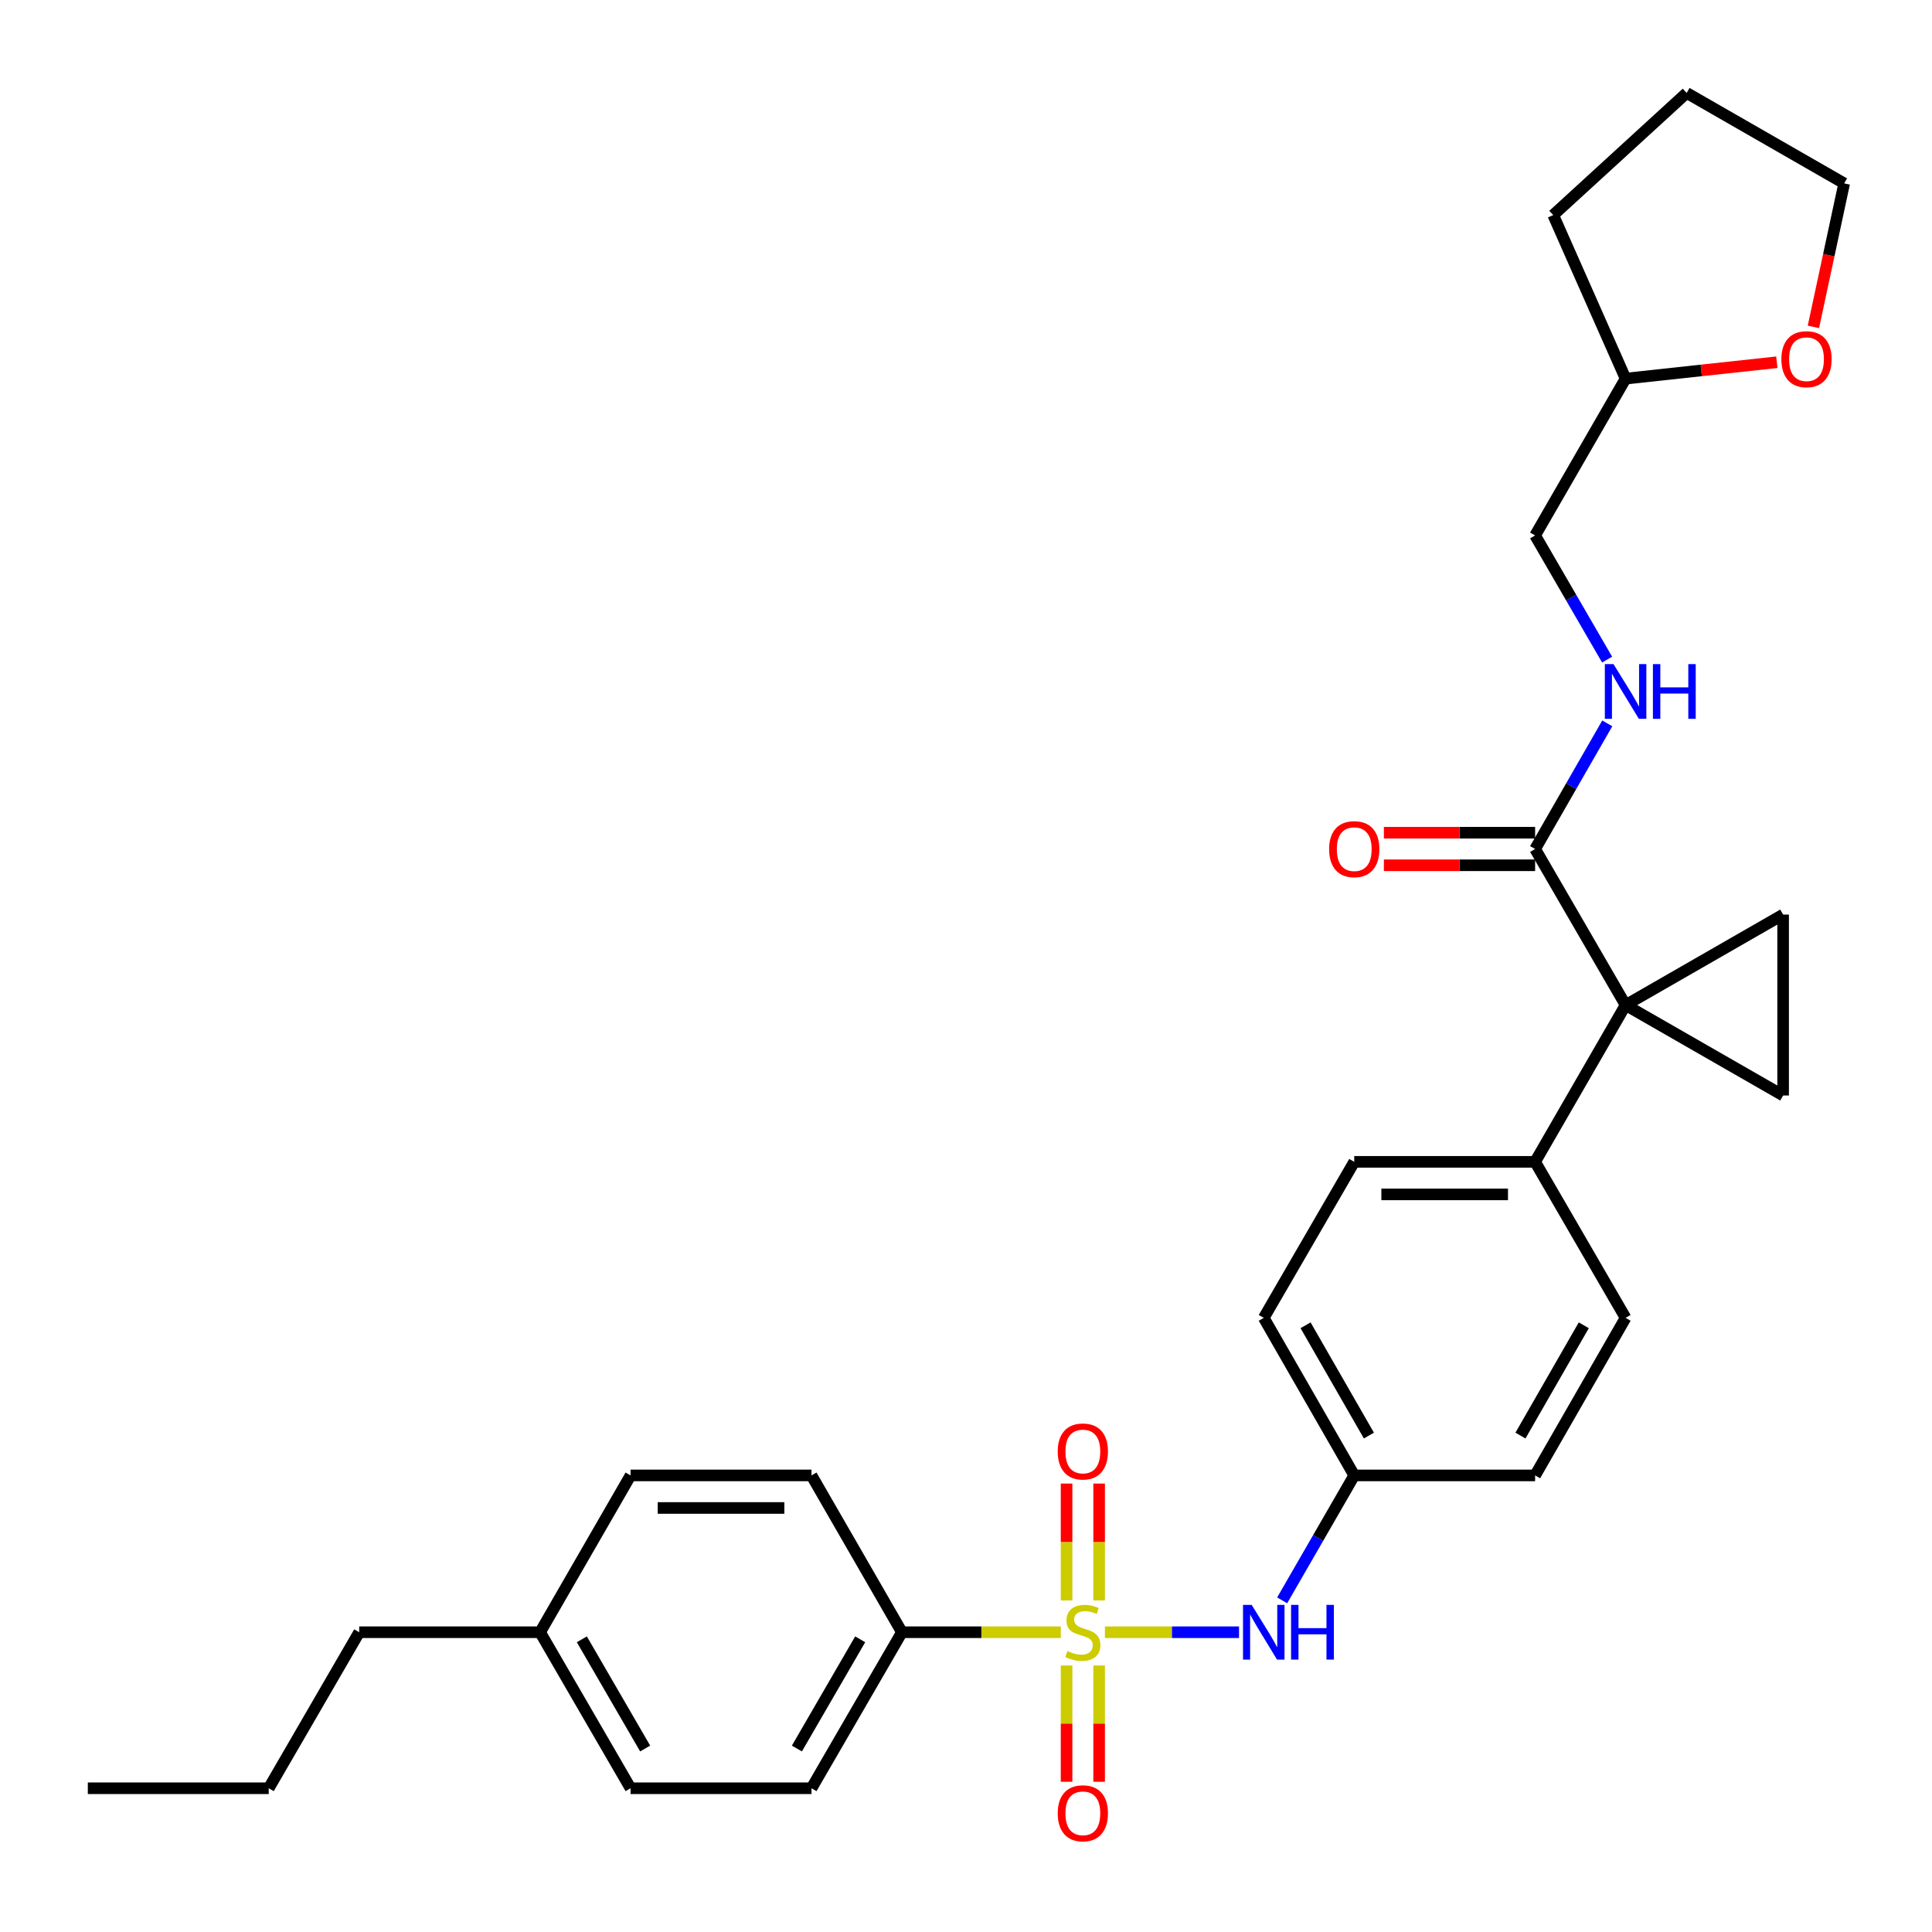 <?xml version='1.0' encoding='iso-8859-1'?>
<svg version='1.1' baseProfile='full'
              xmlns='http://www.w3.org/2000/svg'
                      xmlns:rdkit='http://www.rdkit.org/xml'
                      xmlns:xlink='http://www.w3.org/1999/xlink'
                  xml:space='preserve'
width='1000px' height='1000px' viewBox='0 0 1000 1000'>
<!-- END OF HEADER -->
<rect style='opacity:1.0;fill:#FFFFFF;stroke:none' width='1000' height='1000' x='0' y='0'> </rect>
<path class='bond-4' d='M 571.901,844.843 L 606.613,844.843' style='fill:none;fill-rule:evenodd;stroke:#CCCC00;stroke-width:6px;stroke-linecap:butt;stroke-linejoin:miter;stroke-opacity:1' />
<path class='bond-4' d='M 606.613,844.843 L 641.325,844.843' style='fill:none;fill-rule:evenodd;stroke:#0000FF;stroke-width:6px;stroke-linecap:butt;stroke-linejoin:miter;stroke-opacity:1' />
<path class='bond-5' d='M 549.059,844.843 L 507.944,844.843' style='fill:none;fill-rule:evenodd;stroke:#CCCC00;stroke-width:6px;stroke-linecap:butt;stroke-linejoin:miter;stroke-opacity:1' />
<path class='bond-5' d='M 507.944,844.843 L 466.83,844.843' style='fill:none;fill-rule:evenodd;stroke:#000000;stroke-width:6px;stroke-linecap:butt;stroke-linejoin:miter;stroke-opacity:1' />
<path class='bond-7' d='M 552.054,862.063 L 552.054,892.154' style='fill:none;fill-rule:evenodd;stroke:#CCCC00;stroke-width:6px;stroke-linecap:butt;stroke-linejoin:miter;stroke-opacity:1' />
<path class='bond-7' d='M 552.054,892.154 L 552.054,922.244' style='fill:none;fill-rule:evenodd;stroke:#FF0000;stroke-width:6px;stroke-linecap:butt;stroke-linejoin:miter;stroke-opacity:1' />
<path class='bond-7' d='M 568.906,862.063 L 568.906,892.154' style='fill:none;fill-rule:evenodd;stroke:#CCCC00;stroke-width:6px;stroke-linecap:butt;stroke-linejoin:miter;stroke-opacity:1' />
<path class='bond-7' d='M 568.906,892.154 L 568.906,922.244' style='fill:none;fill-rule:evenodd;stroke:#FF0000;stroke-width:6px;stroke-linecap:butt;stroke-linejoin:miter;stroke-opacity:1' />
<path class='bond-8' d='M 568.906,828.381 L 568.906,798.136' style='fill:none;fill-rule:evenodd;stroke:#CCCC00;stroke-width:6px;stroke-linecap:butt;stroke-linejoin:miter;stroke-opacity:1' />
<path class='bond-8' d='M 568.906,798.136 L 568.906,767.891' style='fill:none;fill-rule:evenodd;stroke:#FF0000;stroke-width:6px;stroke-linecap:butt;stroke-linejoin:miter;stroke-opacity:1' />
<path class='bond-8' d='M 552.054,828.381 L 552.054,798.136' style='fill:none;fill-rule:evenodd;stroke:#CCCC00;stroke-width:6px;stroke-linecap:butt;stroke-linejoin:miter;stroke-opacity:1' />
<path class='bond-8' d='M 552.054,798.136 L 552.054,767.891' style='fill:none;fill-rule:evenodd;stroke:#FF0000;stroke-width:6px;stroke-linecap:butt;stroke-linejoin:miter;stroke-opacity:1' />
<path class='bond-0' d='M 841.403,520.226 L 794.573,601.368' style='fill:none;fill-rule:evenodd;stroke:#000000;stroke-width:6px;stroke-linecap:butt;stroke-linejoin:miter;stroke-opacity:1' />
<path class='bond-1' d='M 841.403,520.226 L 922.939,567.028' style='fill:none;fill-rule:evenodd;stroke:#000000;stroke-width:6px;stroke-linecap:butt;stroke-linejoin:miter;stroke-opacity:1' />
<path class='bond-2' d='M 841.403,520.226 L 922.939,473.387' style='fill:none;fill-rule:evenodd;stroke:#000000;stroke-width:6px;stroke-linecap:butt;stroke-linejoin:miter;stroke-opacity:1' />
<path class='bond-3' d='M 841.403,520.226 L 794.573,439.439' style='fill:none;fill-rule:evenodd;stroke:#000000;stroke-width:6px;stroke-linecap:butt;stroke-linejoin:miter;stroke-opacity:1' />
<path class='bond-32' d='M 922.939,567.028 L 922.939,473.387' style='fill:none;fill-rule:evenodd;stroke:#000000;stroke-width:6px;stroke-linecap:butt;stroke-linejoin:miter;stroke-opacity:1' />
<path class='bond-9' d='M 794.573,439.439 L 813.247,406.927' style='fill:none;fill-rule:evenodd;stroke:#000000;stroke-width:6px;stroke-linecap:butt;stroke-linejoin:miter;stroke-opacity:1' />
<path class='bond-9' d='M 813.247,406.927 L 831.92,374.414' style='fill:none;fill-rule:evenodd;stroke:#0000FF;stroke-width:6px;stroke-linecap:butt;stroke-linejoin:miter;stroke-opacity:1' />
<path class='bond-10' d='M 794.573,431.013 L 755.432,431.013' style='fill:none;fill-rule:evenodd;stroke:#000000;stroke-width:6px;stroke-linecap:butt;stroke-linejoin:miter;stroke-opacity:1' />
<path class='bond-10' d='M 755.432,431.013 L 716.291,431.013' style='fill:none;fill-rule:evenodd;stroke:#FF0000;stroke-width:6px;stroke-linecap:butt;stroke-linejoin:miter;stroke-opacity:1' />
<path class='bond-10' d='M 794.573,447.865 L 755.432,447.865' style='fill:none;fill-rule:evenodd;stroke:#000000;stroke-width:6px;stroke-linecap:butt;stroke-linejoin:miter;stroke-opacity:1' />
<path class='bond-10' d='M 755.432,447.865 L 716.291,447.865' style='fill:none;fill-rule:evenodd;stroke:#FF0000;stroke-width:6px;stroke-linecap:butt;stroke-linejoin:miter;stroke-opacity:1' />
<path class='bond-14' d='M 663.642,828.34 L 682.296,796.006' style='fill:none;fill-rule:evenodd;stroke:#0000FF;stroke-width:6px;stroke-linecap:butt;stroke-linejoin:miter;stroke-opacity:1' />
<path class='bond-14' d='M 682.296,796.006 L 700.951,763.672' style='fill:none;fill-rule:evenodd;stroke:#000000;stroke-width:6px;stroke-linecap:butt;stroke-linejoin:miter;stroke-opacity:1' />
<path class='bond-12' d='M 466.83,844.843 L 420.028,925.601' style='fill:none;fill-rule:evenodd;stroke:#000000;stroke-width:6px;stroke-linecap:butt;stroke-linejoin:miter;stroke-opacity:1' />
<path class='bond-12' d='M 445.229,848.506 L 412.468,905.037' style='fill:none;fill-rule:evenodd;stroke:#000000;stroke-width:6px;stroke-linecap:butt;stroke-linejoin:miter;stroke-opacity:1' />
<path class='bond-13' d='M 466.83,844.843 L 420.028,763.672' style='fill:none;fill-rule:evenodd;stroke:#000000;stroke-width:6px;stroke-linecap:butt;stroke-linejoin:miter;stroke-opacity:1' />
<path class='bond-6' d='M 794.573,601.368 L 700.951,601.368' style='fill:none;fill-rule:evenodd;stroke:#000000;stroke-width:6px;stroke-linecap:butt;stroke-linejoin:miter;stroke-opacity:1' />
<path class='bond-6' d='M 780.53,618.22 L 714.994,618.22' style='fill:none;fill-rule:evenodd;stroke:#000000;stroke-width:6px;stroke-linecap:butt;stroke-linejoin:miter;stroke-opacity:1' />
<path class='bond-31' d='M 794.573,601.368 L 841.403,682.127' style='fill:none;fill-rule:evenodd;stroke:#000000;stroke-width:6px;stroke-linecap:butt;stroke-linejoin:miter;stroke-opacity:1' />
<path class='bond-17' d='M 831.839,341.41 L 813.206,309.278' style='fill:none;fill-rule:evenodd;stroke:#0000FF;stroke-width:6px;stroke-linecap:butt;stroke-linejoin:miter;stroke-opacity:1' />
<path class='bond-17' d='M 813.206,309.278 L 794.573,277.145' style='fill:none;fill-rule:evenodd;stroke:#000000;stroke-width:6px;stroke-linecap:butt;stroke-linejoin:miter;stroke-opacity:1' />
<path class='bond-11' d='M 919.689,187.498 L 880.546,191.736' style='fill:none;fill-rule:evenodd;stroke:#FF0000;stroke-width:6px;stroke-linecap:butt;stroke-linejoin:miter;stroke-opacity:1' />
<path class='bond-11' d='M 880.546,191.736 L 841.403,195.975' style='fill:none;fill-rule:evenodd;stroke:#000000;stroke-width:6px;stroke-linecap:butt;stroke-linejoin:miter;stroke-opacity:1' />
<path class='bond-24' d='M 938.615,169.191 L 946.58,132.06' style='fill:none;fill-rule:evenodd;stroke:#FF0000;stroke-width:6px;stroke-linecap:butt;stroke-linejoin:miter;stroke-opacity:1' />
<path class='bond-24' d='M 946.58,132.06 L 954.545,94.928' style='fill:none;fill-rule:evenodd;stroke:#000000;stroke-width:6px;stroke-linecap:butt;stroke-linejoin:miter;stroke-opacity:1' />
<path class='bond-21' d='M 420.028,925.601 L 326.378,925.601' style='fill:none;fill-rule:evenodd;stroke:#000000;stroke-width:6px;stroke-linecap:butt;stroke-linejoin:miter;stroke-opacity:1' />
<path class='bond-22' d='M 420.028,763.672 L 326.378,763.672' style='fill:none;fill-rule:evenodd;stroke:#000000;stroke-width:6px;stroke-linecap:butt;stroke-linejoin:miter;stroke-opacity:1' />
<path class='bond-22' d='M 405.98,780.524 L 340.425,780.524' style='fill:none;fill-rule:evenodd;stroke:#000000;stroke-width:6px;stroke-linecap:butt;stroke-linejoin:miter;stroke-opacity:1' />
<path class='bond-18' d='M 700.951,763.672 L 794.573,763.672' style='fill:none;fill-rule:evenodd;stroke:#000000;stroke-width:6px;stroke-linecap:butt;stroke-linejoin:miter;stroke-opacity:1' />
<path class='bond-19' d='M 700.951,763.672 L 654.121,682.127' style='fill:none;fill-rule:evenodd;stroke:#000000;stroke-width:6px;stroke-linecap:butt;stroke-linejoin:miter;stroke-opacity:1' />
<path class='bond-19' d='M 708.54,743.048 L 675.759,685.966' style='fill:none;fill-rule:evenodd;stroke:#000000;stroke-width:6px;stroke-linecap:butt;stroke-linejoin:miter;stroke-opacity:1' />
<path class='bond-15' d='M 841.403,682.127 L 794.573,763.672' style='fill:none;fill-rule:evenodd;stroke:#000000;stroke-width:6px;stroke-linecap:butt;stroke-linejoin:miter;stroke-opacity:1' />
<path class='bond-15' d='M 819.765,685.966 L 786.984,743.048' style='fill:none;fill-rule:evenodd;stroke:#000000;stroke-width:6px;stroke-linecap:butt;stroke-linejoin:miter;stroke-opacity:1' />
<path class='bond-16' d='M 700.951,601.368 L 654.121,682.127' style='fill:none;fill-rule:evenodd;stroke:#000000;stroke-width:6px;stroke-linecap:butt;stroke-linejoin:miter;stroke-opacity:1' />
<path class='bond-20' d='M 794.573,277.145 L 841.403,195.975' style='fill:none;fill-rule:evenodd;stroke:#000000;stroke-width:6px;stroke-linecap:butt;stroke-linejoin:miter;stroke-opacity:1' />
<path class='bond-26' d='M 841.403,195.975 L 803.945,111.321' style='fill:none;fill-rule:evenodd;stroke:#000000;stroke-width:6px;stroke-linecap:butt;stroke-linejoin:miter;stroke-opacity:1' />
<path class='bond-30' d='M 326.378,925.601 L 279.557,844.843' style='fill:none;fill-rule:evenodd;stroke:#000000;stroke-width:6px;stroke-linecap:butt;stroke-linejoin:miter;stroke-opacity:1' />
<path class='bond-30' d='M 333.933,905.035 L 301.159,848.504' style='fill:none;fill-rule:evenodd;stroke:#000000;stroke-width:6px;stroke-linecap:butt;stroke-linejoin:miter;stroke-opacity:1' />
<path class='bond-23' d='M 326.378,763.672 L 279.557,844.843' style='fill:none;fill-rule:evenodd;stroke:#000000;stroke-width:6px;stroke-linecap:butt;stroke-linejoin:miter;stroke-opacity:1' />
<path class='bond-25' d='M 279.557,844.843 L 185.925,844.843' style='fill:none;fill-rule:evenodd;stroke:#000000;stroke-width:6px;stroke-linecap:butt;stroke-linejoin:miter;stroke-opacity:1' />
<path class='bond-33' d='M 954.545,94.928 L 873.01,48.108' style='fill:none;fill-rule:evenodd;stroke:#000000;stroke-width:6px;stroke-linecap:butt;stroke-linejoin:miter;stroke-opacity:1' />
<path class='bond-27' d='M 185.925,844.843 L 139.096,925.601' style='fill:none;fill-rule:evenodd;stroke:#000000;stroke-width:6px;stroke-linecap:butt;stroke-linejoin:miter;stroke-opacity:1' />
<path class='bond-28' d='M 803.945,111.321 L 873.01,48.108' style='fill:none;fill-rule:evenodd;stroke:#000000;stroke-width:6px;stroke-linecap:butt;stroke-linejoin:miter;stroke-opacity:1' />
<path class='bond-29' d='M 139.096,925.601 L 45.455,925.601' style='fill:none;fill-rule:evenodd;stroke:#000000;stroke-width:6px;stroke-linecap:butt;stroke-linejoin:miter;stroke-opacity:1' />
<path  class='atom-0' d='M 552.48 854.563
Q 552.8 854.683, 554.12 855.243
Q 555.44 855.803, 556.88 856.163
Q 558.36 856.483, 559.8 856.483
Q 562.48 856.483, 564.04 855.203
Q 565.6 853.883, 565.6 851.603
Q 565.6 850.043, 564.8 849.083
Q 564.04 848.123, 562.84 847.603
Q 561.64 847.083, 559.64 846.483
Q 557.12 845.723, 555.6 845.003
Q 554.12 844.283, 553.04 842.763
Q 552 841.243, 552 838.683
Q 552 835.123, 554.4 832.923
Q 556.84 830.723, 561.64 830.723
Q 564.92 830.723, 568.64 832.283
L 567.72 835.363
Q 564.32 833.963, 561.76 833.963
Q 559 833.963, 557.48 835.123
Q 555.96 836.243, 556 838.203
Q 556 839.723, 556.76 840.643
Q 557.56 841.563, 558.68 842.083
Q 559.84 842.603, 561.76 843.203
Q 564.32 844.003, 565.84 844.803
Q 567.36 845.603, 568.44 847.243
Q 569.56 848.843, 569.56 851.603
Q 569.56 855.523, 566.92 857.643
Q 564.32 859.723, 559.96 859.723
Q 557.44 859.723, 555.52 859.163
Q 553.64 858.643, 551.4 857.723
L 552.48 854.563
' fill='#CCCC00'/>
<path  class='atom-5' d='M 647.861 830.683
L 657.141 845.683
Q 658.061 847.163, 659.541 849.843
Q 661.021 852.523, 661.101 852.683
L 661.101 830.683
L 664.861 830.683
L 664.861 859.003
L 660.981 859.003
L 651.021 842.603
Q 649.861 840.683, 648.621 838.483
Q 647.421 836.283, 647.061 835.603
L 647.061 859.003
L 643.381 859.003
L 643.381 830.683
L 647.861 830.683
' fill='#0000FF'/>
<path  class='atom-5' d='M 668.261 830.683
L 672.101 830.683
L 672.101 842.723
L 686.581 842.723
L 686.581 830.683
L 690.421 830.683
L 690.421 859.003
L 686.581 859.003
L 686.581 845.923
L 672.101 845.923
L 672.101 859.003
L 668.261 859.003
L 668.261 830.683
' fill='#0000FF'/>
<path  class='atom-8' d='M 547.48 938.554
Q 547.48 931.754, 550.84 927.954
Q 554.2 924.154, 560.48 924.154
Q 566.76 924.154, 570.12 927.954
Q 573.48 931.754, 573.48 938.554
Q 573.48 945.434, 570.08 949.354
Q 566.68 953.234, 560.48 953.234
Q 554.24 953.234, 550.84 949.354
Q 547.48 945.474, 547.48 938.554
M 560.48 950.034
Q 564.8 950.034, 567.12 947.154
Q 569.48 944.234, 569.48 938.554
Q 569.48 932.994, 567.12 930.194
Q 564.8 927.354, 560.48 927.354
Q 556.16 927.354, 553.8 930.154
Q 551.48 932.954, 551.48 938.554
Q 551.48 944.274, 553.8 947.154
Q 556.16 950.034, 560.48 950.034
' fill='#FF0000'/>
<path  class='atom-9' d='M 547.48 751.282
Q 547.48 744.482, 550.84 740.682
Q 554.2 736.882, 560.48 736.882
Q 566.76 736.882, 570.12 740.682
Q 573.48 744.482, 573.48 751.282
Q 573.48 758.162, 570.08 762.082
Q 566.68 765.962, 560.48 765.962
Q 554.24 765.962, 550.84 762.082
Q 547.48 758.202, 547.48 751.282
M 560.48 762.762
Q 564.8 762.762, 567.12 759.882
Q 569.48 756.962, 569.48 751.282
Q 569.48 745.722, 567.12 742.922
Q 564.8 740.082, 560.48 740.082
Q 556.16 740.082, 553.8 742.882
Q 551.48 745.682, 551.48 751.282
Q 551.48 757.002, 553.8 759.882
Q 556.16 762.762, 560.48 762.762
' fill='#FF0000'/>
<path  class='atom-10' d='M 835.143 343.744
L 844.423 358.744
Q 845.343 360.224, 846.823 362.904
Q 848.303 365.584, 848.383 365.744
L 848.383 343.744
L 852.143 343.744
L 852.143 372.064
L 848.263 372.064
L 838.303 355.664
Q 837.143 353.744, 835.903 351.544
Q 834.703 349.344, 834.343 348.664
L 834.343 372.064
L 830.663 372.064
L 830.663 343.744
L 835.143 343.744
' fill='#0000FF'/>
<path  class='atom-10' d='M 855.543 343.744
L 859.383 343.744
L 859.383 355.784
L 873.863 355.784
L 873.863 343.744
L 877.703 343.744
L 877.703 372.064
L 873.863 372.064
L 873.863 358.984
L 859.383 358.984
L 859.383 372.064
L 855.543 372.064
L 855.543 343.744
' fill='#0000FF'/>
<path  class='atom-11' d='M 687.951 439.519
Q 687.951 432.719, 691.311 428.919
Q 694.671 425.119, 700.951 425.119
Q 707.231 425.119, 710.591 428.919
Q 713.951 432.719, 713.951 439.519
Q 713.951 446.399, 710.551 450.319
Q 707.151 454.199, 700.951 454.199
Q 694.711 454.199, 691.311 450.319
Q 687.951 446.439, 687.951 439.519
M 700.951 450.999
Q 705.271 450.999, 707.591 448.119
Q 709.951 445.199, 709.951 439.519
Q 709.951 433.959, 707.591 431.159
Q 705.271 428.319, 700.951 428.319
Q 696.631 428.319, 694.271 431.119
Q 691.951 433.919, 691.951 439.519
Q 691.951 445.239, 694.271 448.119
Q 696.631 450.999, 700.951 450.999
' fill='#FF0000'/>
<path  class='atom-12' d='M 922.044 185.915
Q 922.044 179.115, 925.404 175.315
Q 928.764 171.515, 935.044 171.515
Q 941.324 171.515, 944.684 175.315
Q 948.044 179.115, 948.044 185.915
Q 948.044 192.795, 944.644 196.715
Q 941.244 200.595, 935.044 200.595
Q 928.804 200.595, 925.404 196.715
Q 922.044 192.835, 922.044 185.915
M 935.044 197.395
Q 939.364 197.395, 941.684 194.515
Q 944.044 191.595, 944.044 185.915
Q 944.044 180.355, 941.684 177.555
Q 939.364 174.715, 935.044 174.715
Q 930.724 174.715, 928.364 177.515
Q 926.044 180.315, 926.044 185.915
Q 926.044 191.635, 928.364 194.515
Q 930.724 197.395, 935.044 197.395
' fill='#FF0000'/>
</svg>
